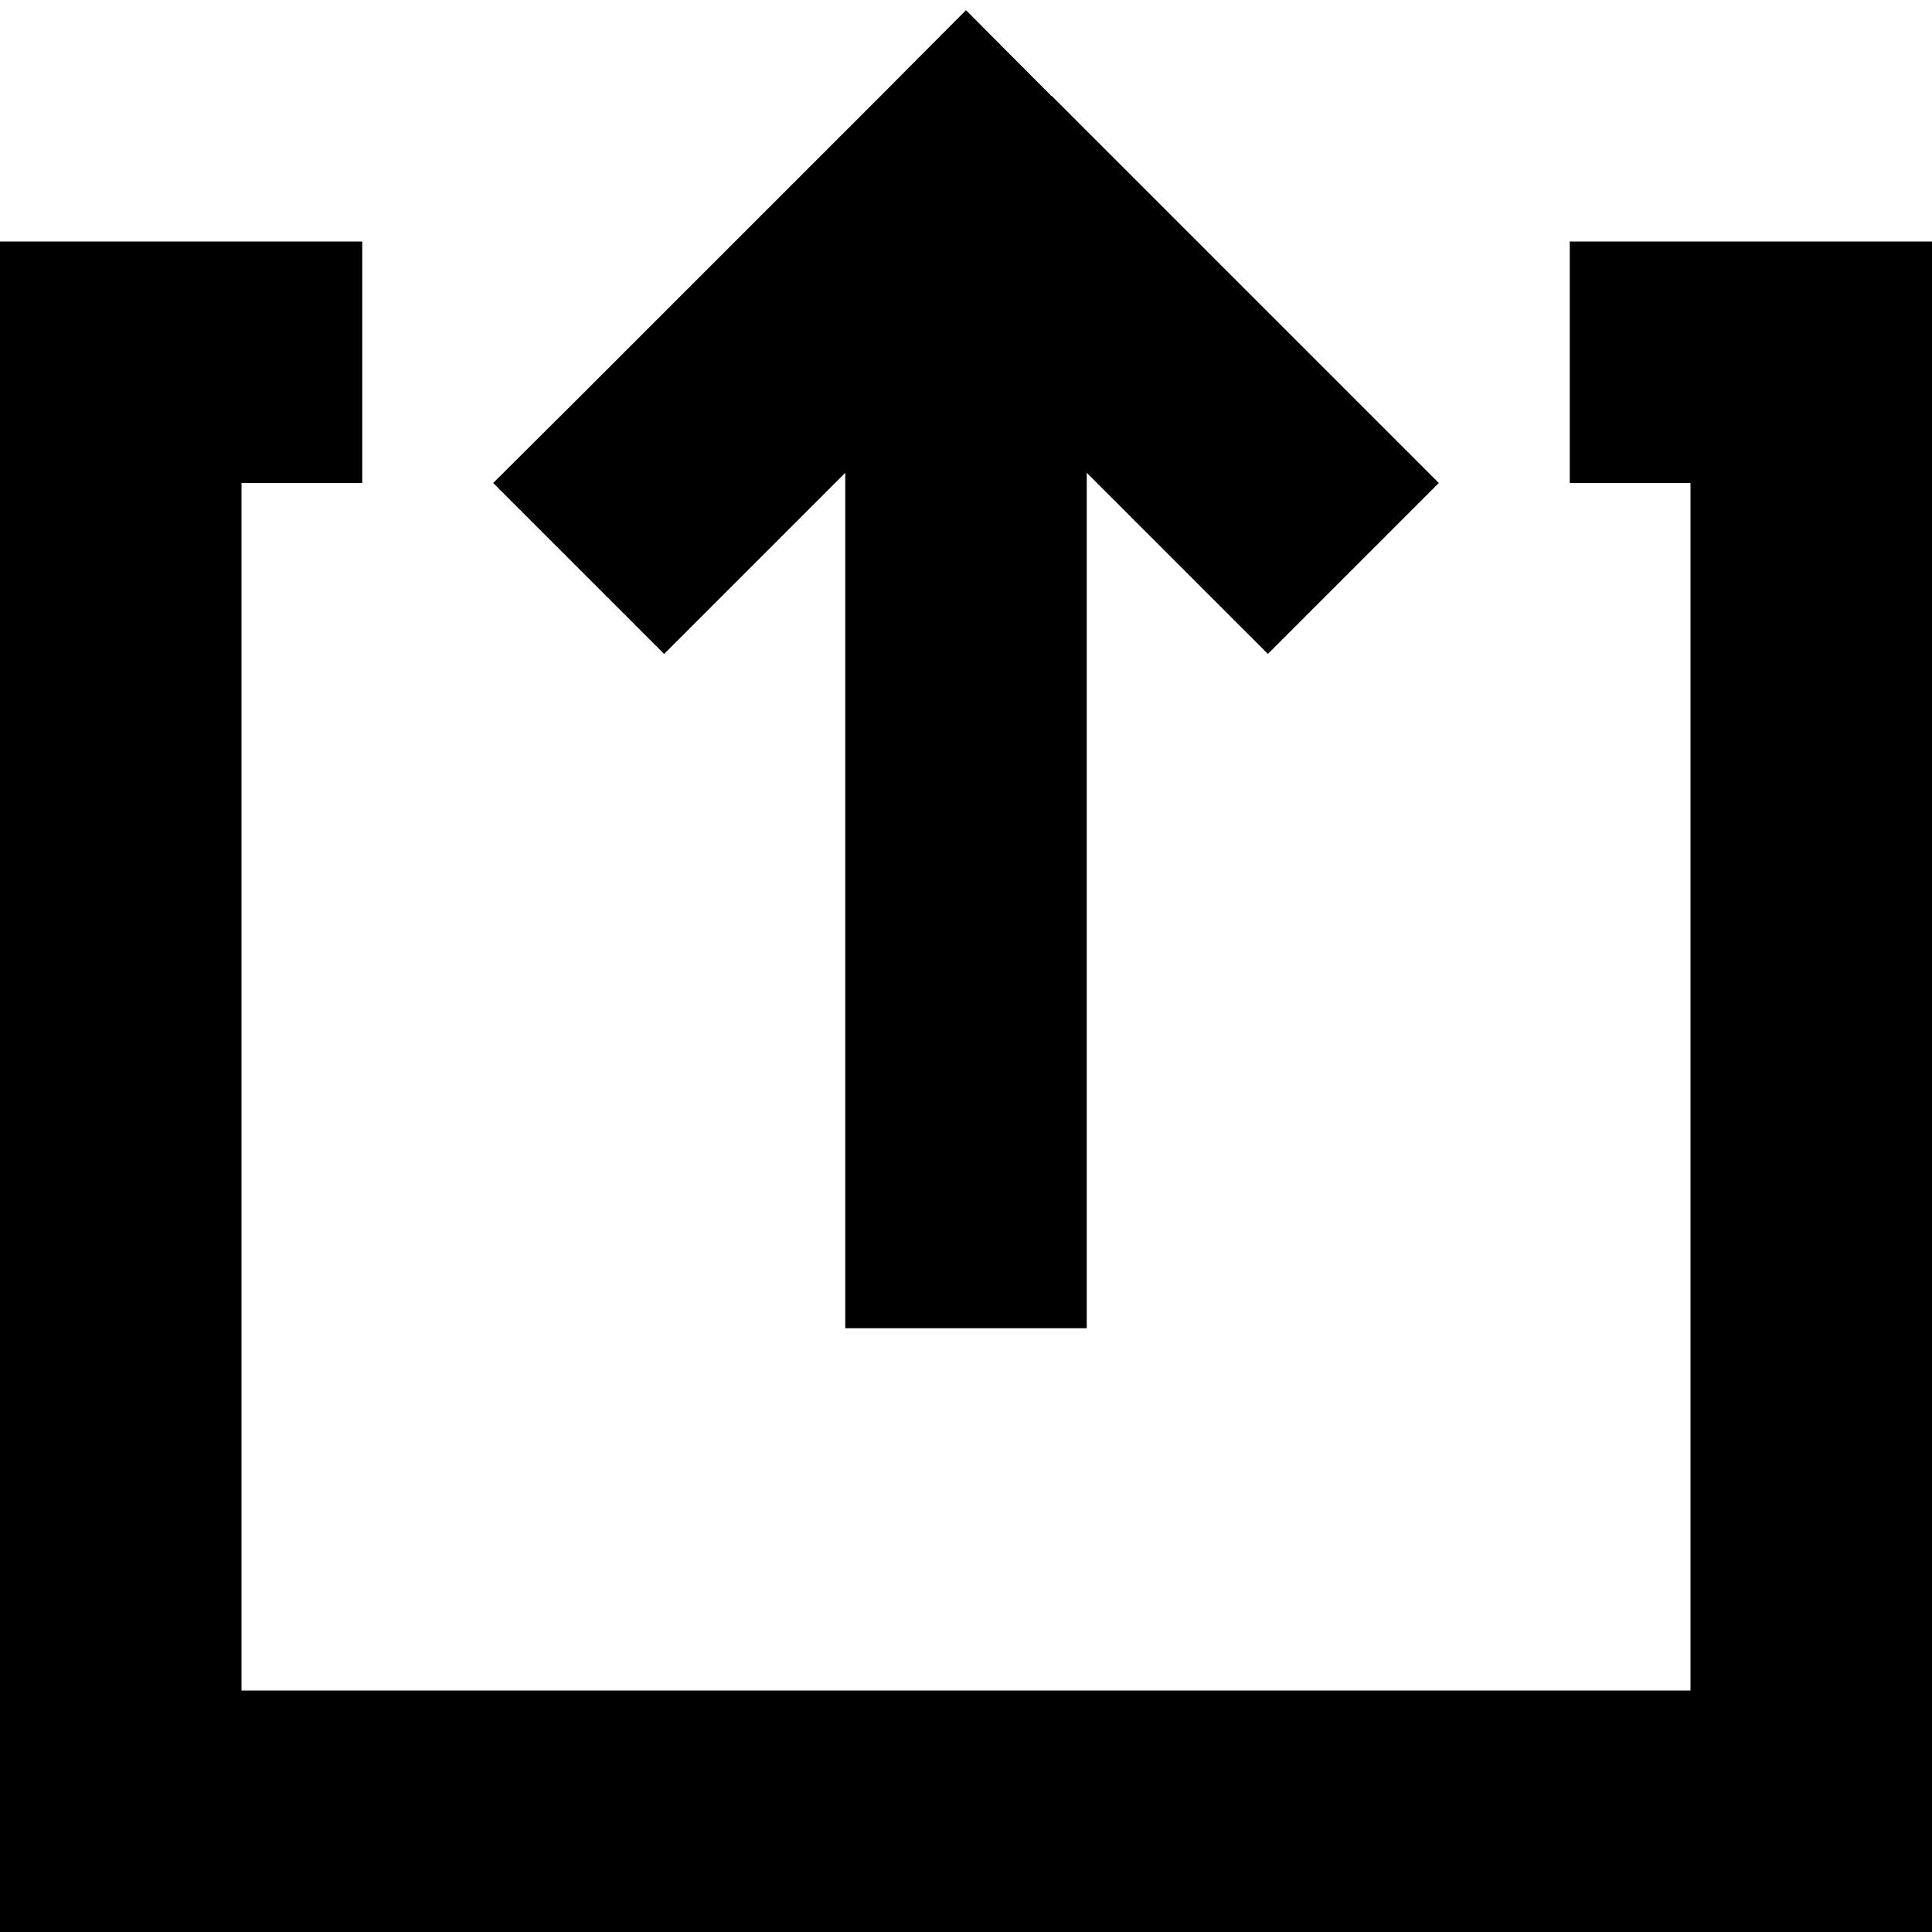 <svg xmlns="http://www.w3.org/2000/svg" viewBox="0 0 512 512"><!--! Font Awesome Pro 6.2.0 by @fontawesome - https://fontawesome.com License - https://fontawesome.com/license (Commercial License) Copyright 2022 Fonticons, Inc. --><path d="M278.6 25.4L256 2.7 233.4 25.4l-80 80L130.7 128 176 173.3l22.6-22.6L224 125.3V320v32h64V320 125.3l25.4 25.4L336 173.3 381.3 128l-22.6-22.6-80-80zM32 64H0V96 480v32H32 480h32V480 96 64H480 416v64h32V448H64V128H96V64H32z"/></svg>